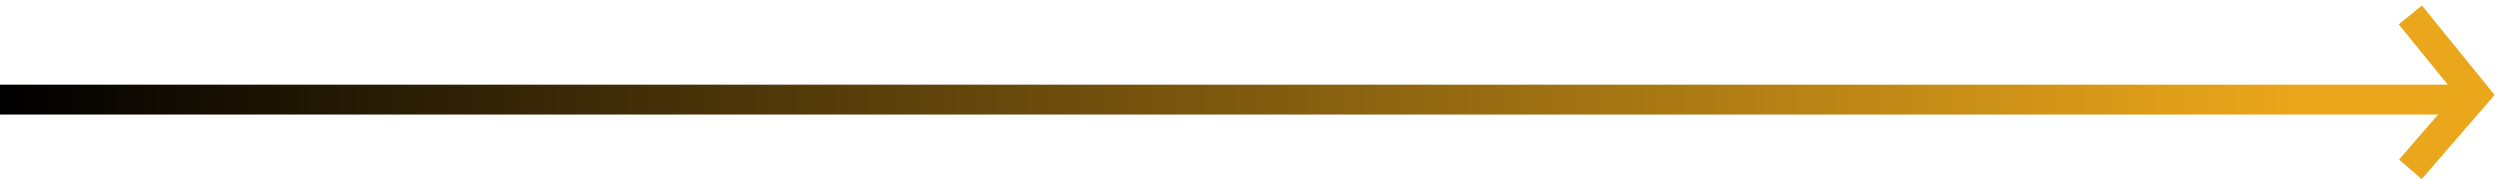 <?xml version="1.0" encoding="UTF-8"?> <svg xmlns="http://www.w3.org/2000/svg" width="251" height="18" viewBox="0 0 251 18" fill="none"> <path d="M242 17L248.5 9.5L242 1.5" stroke="#EBA71B" stroke-width="3"></path> <path d="M0 10H248.5" stroke="url(#paint0_linear_201_10)" stroke-width="3"></path> <defs> <linearGradient id="paint0_linear_201_10" x1="0" y1="10" x2="249" y2="10" gradientUnits="userSpaceOnUse"> <stop></stop> <stop offset="0.927" stop-color="#EBA71B"></stop> </linearGradient> </defs> </svg> 